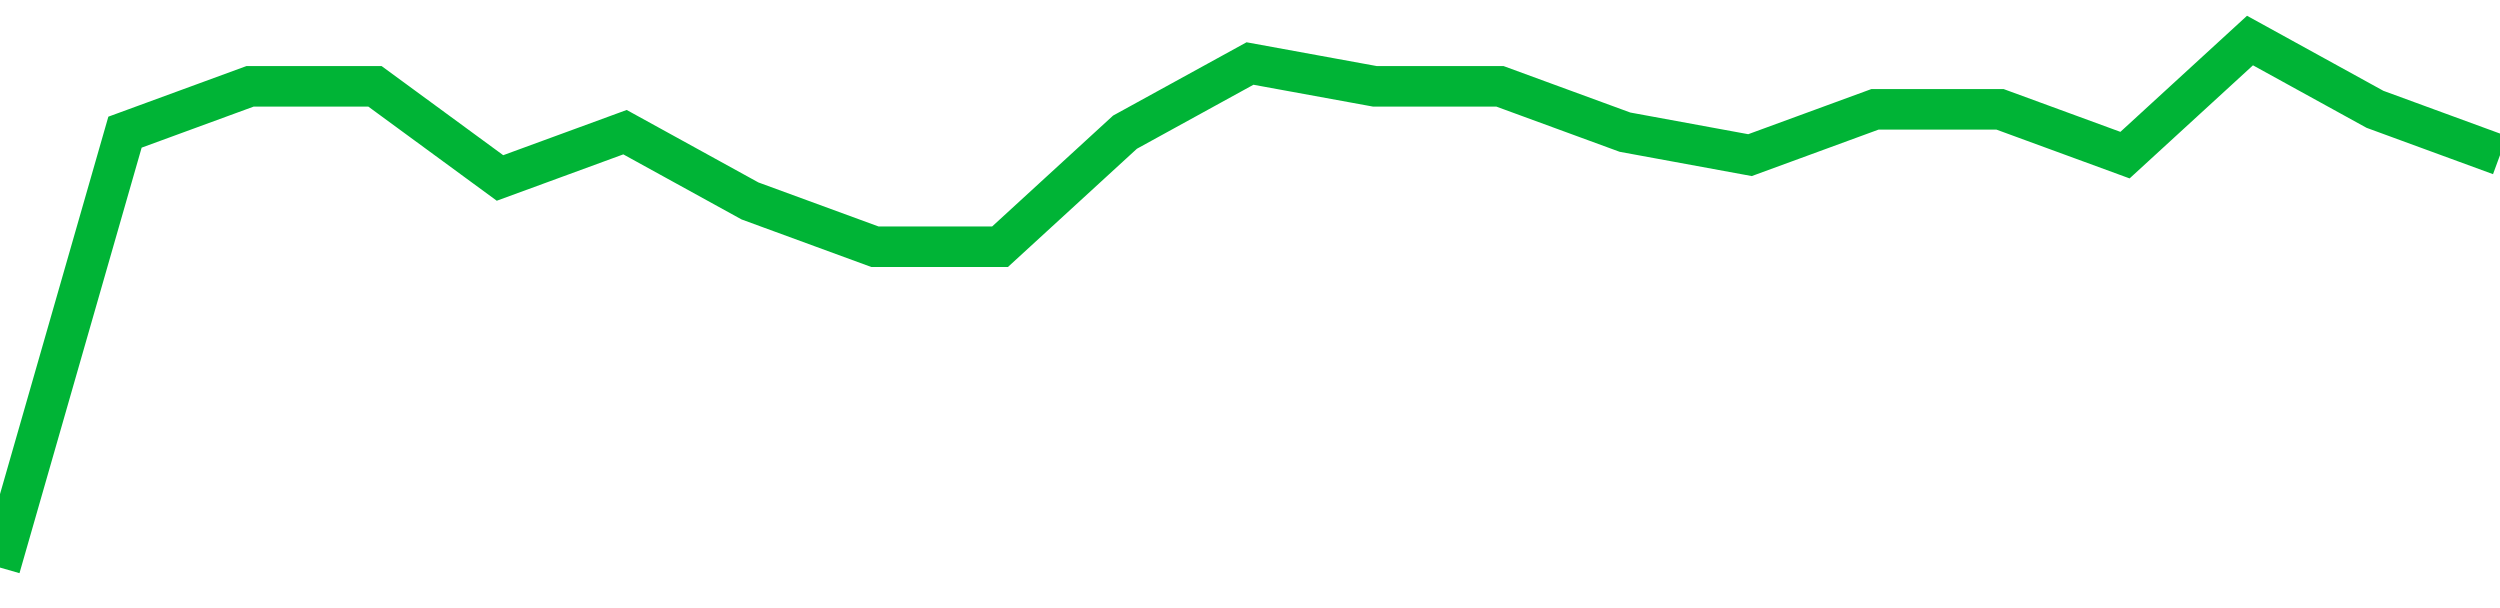 <!-- Generated with https://github.com/jxxe/sparkline/ --><svg viewBox="0 0 185 45" class="sparkline" xmlns="http://www.w3.org/2000/svg"><path class="sparkline--fill" d="M 0 42 L 0 42 L 9.25 9.78 L 18.5 6.39 L 27.75 6.39 L 37 13.17 L 46.25 9.78 L 55.5 14.87 L 64.75 18.26 L 74 18.26 L 83.25 9.78 L 92.5 4.7 L 101.75 6.39 L 111 6.39 L 120.25 9.78 L 129.5 11.48 L 138.75 8.09 L 148 8.09 L 157.25 11.48 L 166.5 3 L 175.75 8.09 L 185 11.48 V 45 L 0 45 Z" stroke="none" fill="none" ></path><path class="sparkline--line" d="M 0 42 L 0 42 L 9.25 9.78 L 18.5 6.39 L 27.75 6.39 L 37 13.17 L 46.25 9.78 L 55.5 14.87 L 64.75 18.26 L 74 18.26 L 83.25 9.78 L 92.5 4.7 L 101.75 6.39 L 111 6.39 L 120.25 9.78 L 129.5 11.48 L 138.75 8.09 L 148 8.09 L 157.25 11.48 L 166.5 3 L 175.75 8.09 L 185 11.48" fill="none" stroke-width="3" stroke="#00B436" ></path></svg>